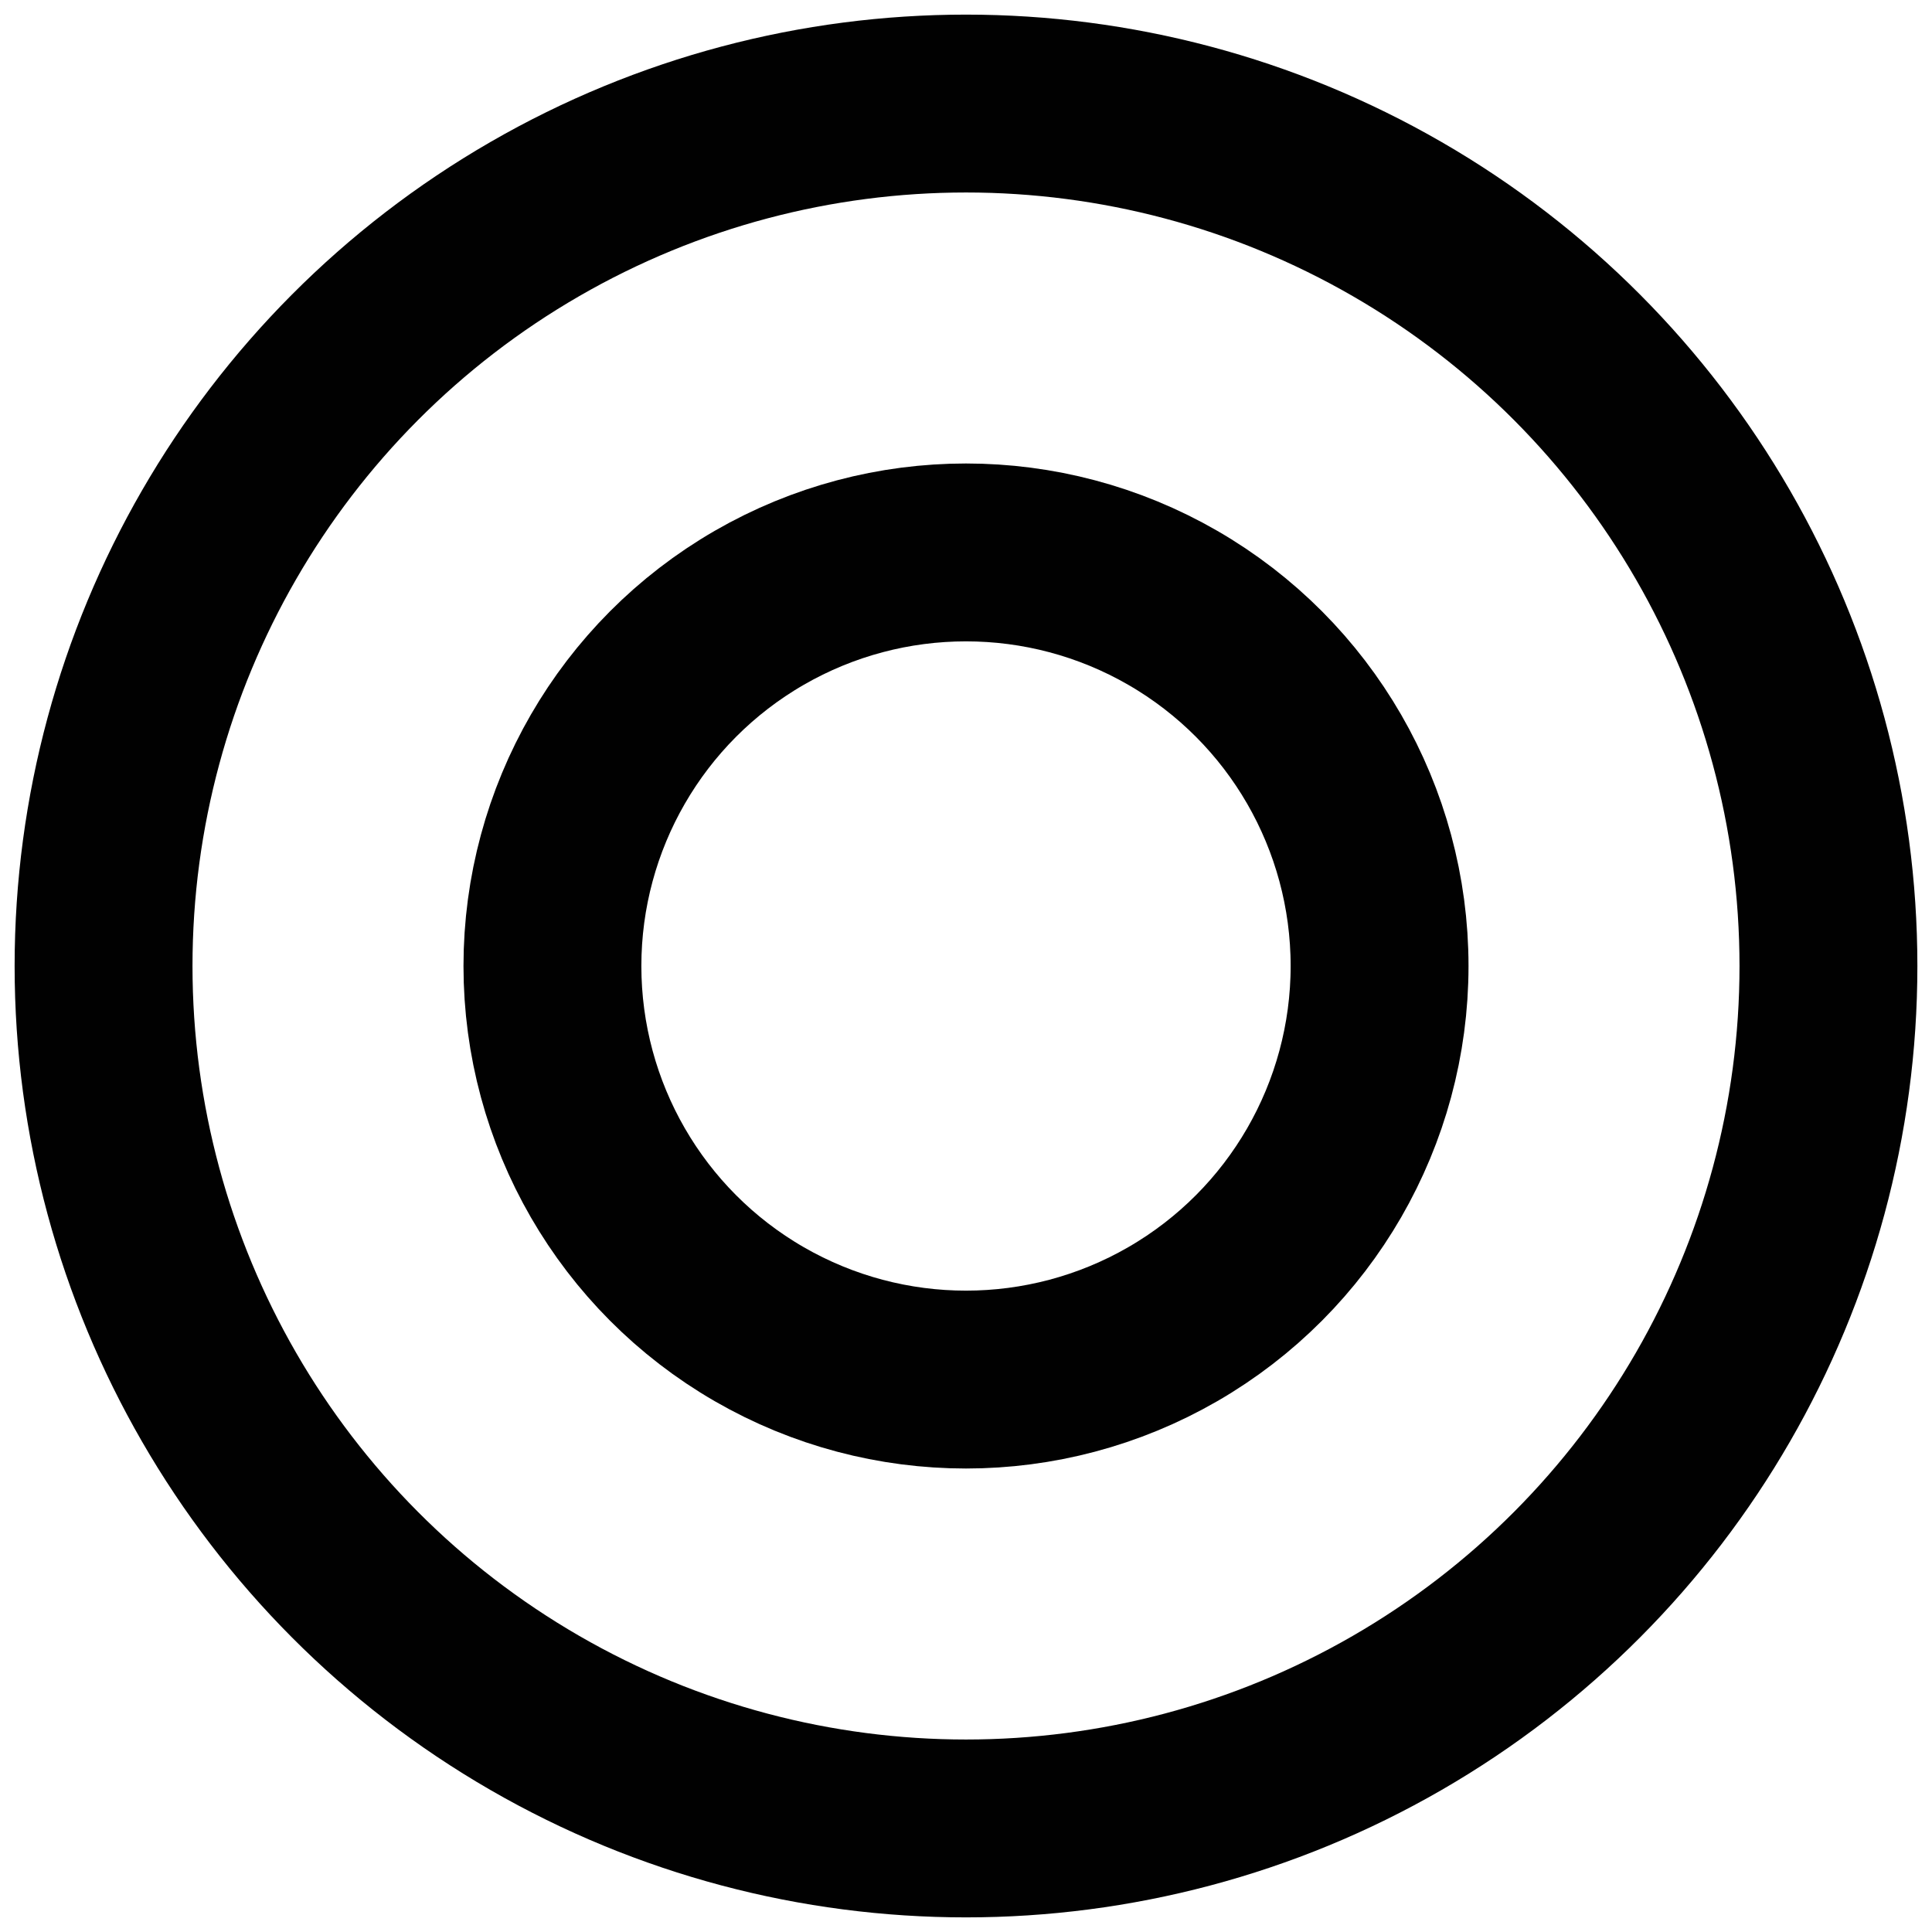 <?xml version="1.0" encoding="UTF-8" standalone="no"?>
<svg
   xmlns:dc="http://purl.org/dc/elements/1.1/"
   xmlns:cc="http://creativecommons.org/ns#"
   xmlns:rdf="http://www.w3.org/1999/02/22-rdf-syntax-ns#"
   xmlns:svg="http://www.w3.org/2000/svg"
   xmlns="http://www.w3.org/2000/svg"
   xmlns:sodipodi="http://sodipodi.sourceforge.net/DTD/sodipodi-0.dtd"
   xmlns:inkscape="http://www.inkscape.org/namespaces/inkscape"
   sodipodi:docname="0001_generic.svg"
   inkscape:version="1.0 (4035a4fb49, 2020-05-01)"
   id="svg987"
   version="1.1"
   viewBox="0 0 15 15"
   height="15mm"
   width="15mm">
  <defs
     id="defs981" />
  <sodipodi:namedview
     inkscape:window-maximized="0"
     inkscape:window-y="135"
     inkscape:window-x="610"
     inkscape:window-height="1040"
     inkscape:window-width="1375"
     showgrid="false"
     inkscape:document-rotation="0"
     inkscape:current-layer="layer1"
     inkscape:document-units="mm"
     inkscape:cy="119.25844"
     inkscape:cx="51.566739"
     inkscape:zoom="2.8"
     inkscape:pageshadow="2"
     inkscape:pageopacity="0.0"
     borderopacity="1.0"
     bordercolor="#666666"
     pagecolor="#ffffff"
     id="base" />
  <g
     id="layer1"
     inkscape:groupmode="layer"
     inkscape:label="Layer 1">
    <circle
       style="fill:none;stroke:#010101;stroke-width:1.381;stroke-opacity:1"
       id="path873"
       cx="7.5"
       cy="7.5"
       r="6.696" />
    <circle
       style="fill:none;stroke:#010101;stroke-width:1.381;stroke-opacity:1"
       id="path873-2-0"
       cx="7.5"
       cy="7.5"
       r="3.211" />
  </g>
</svg>
